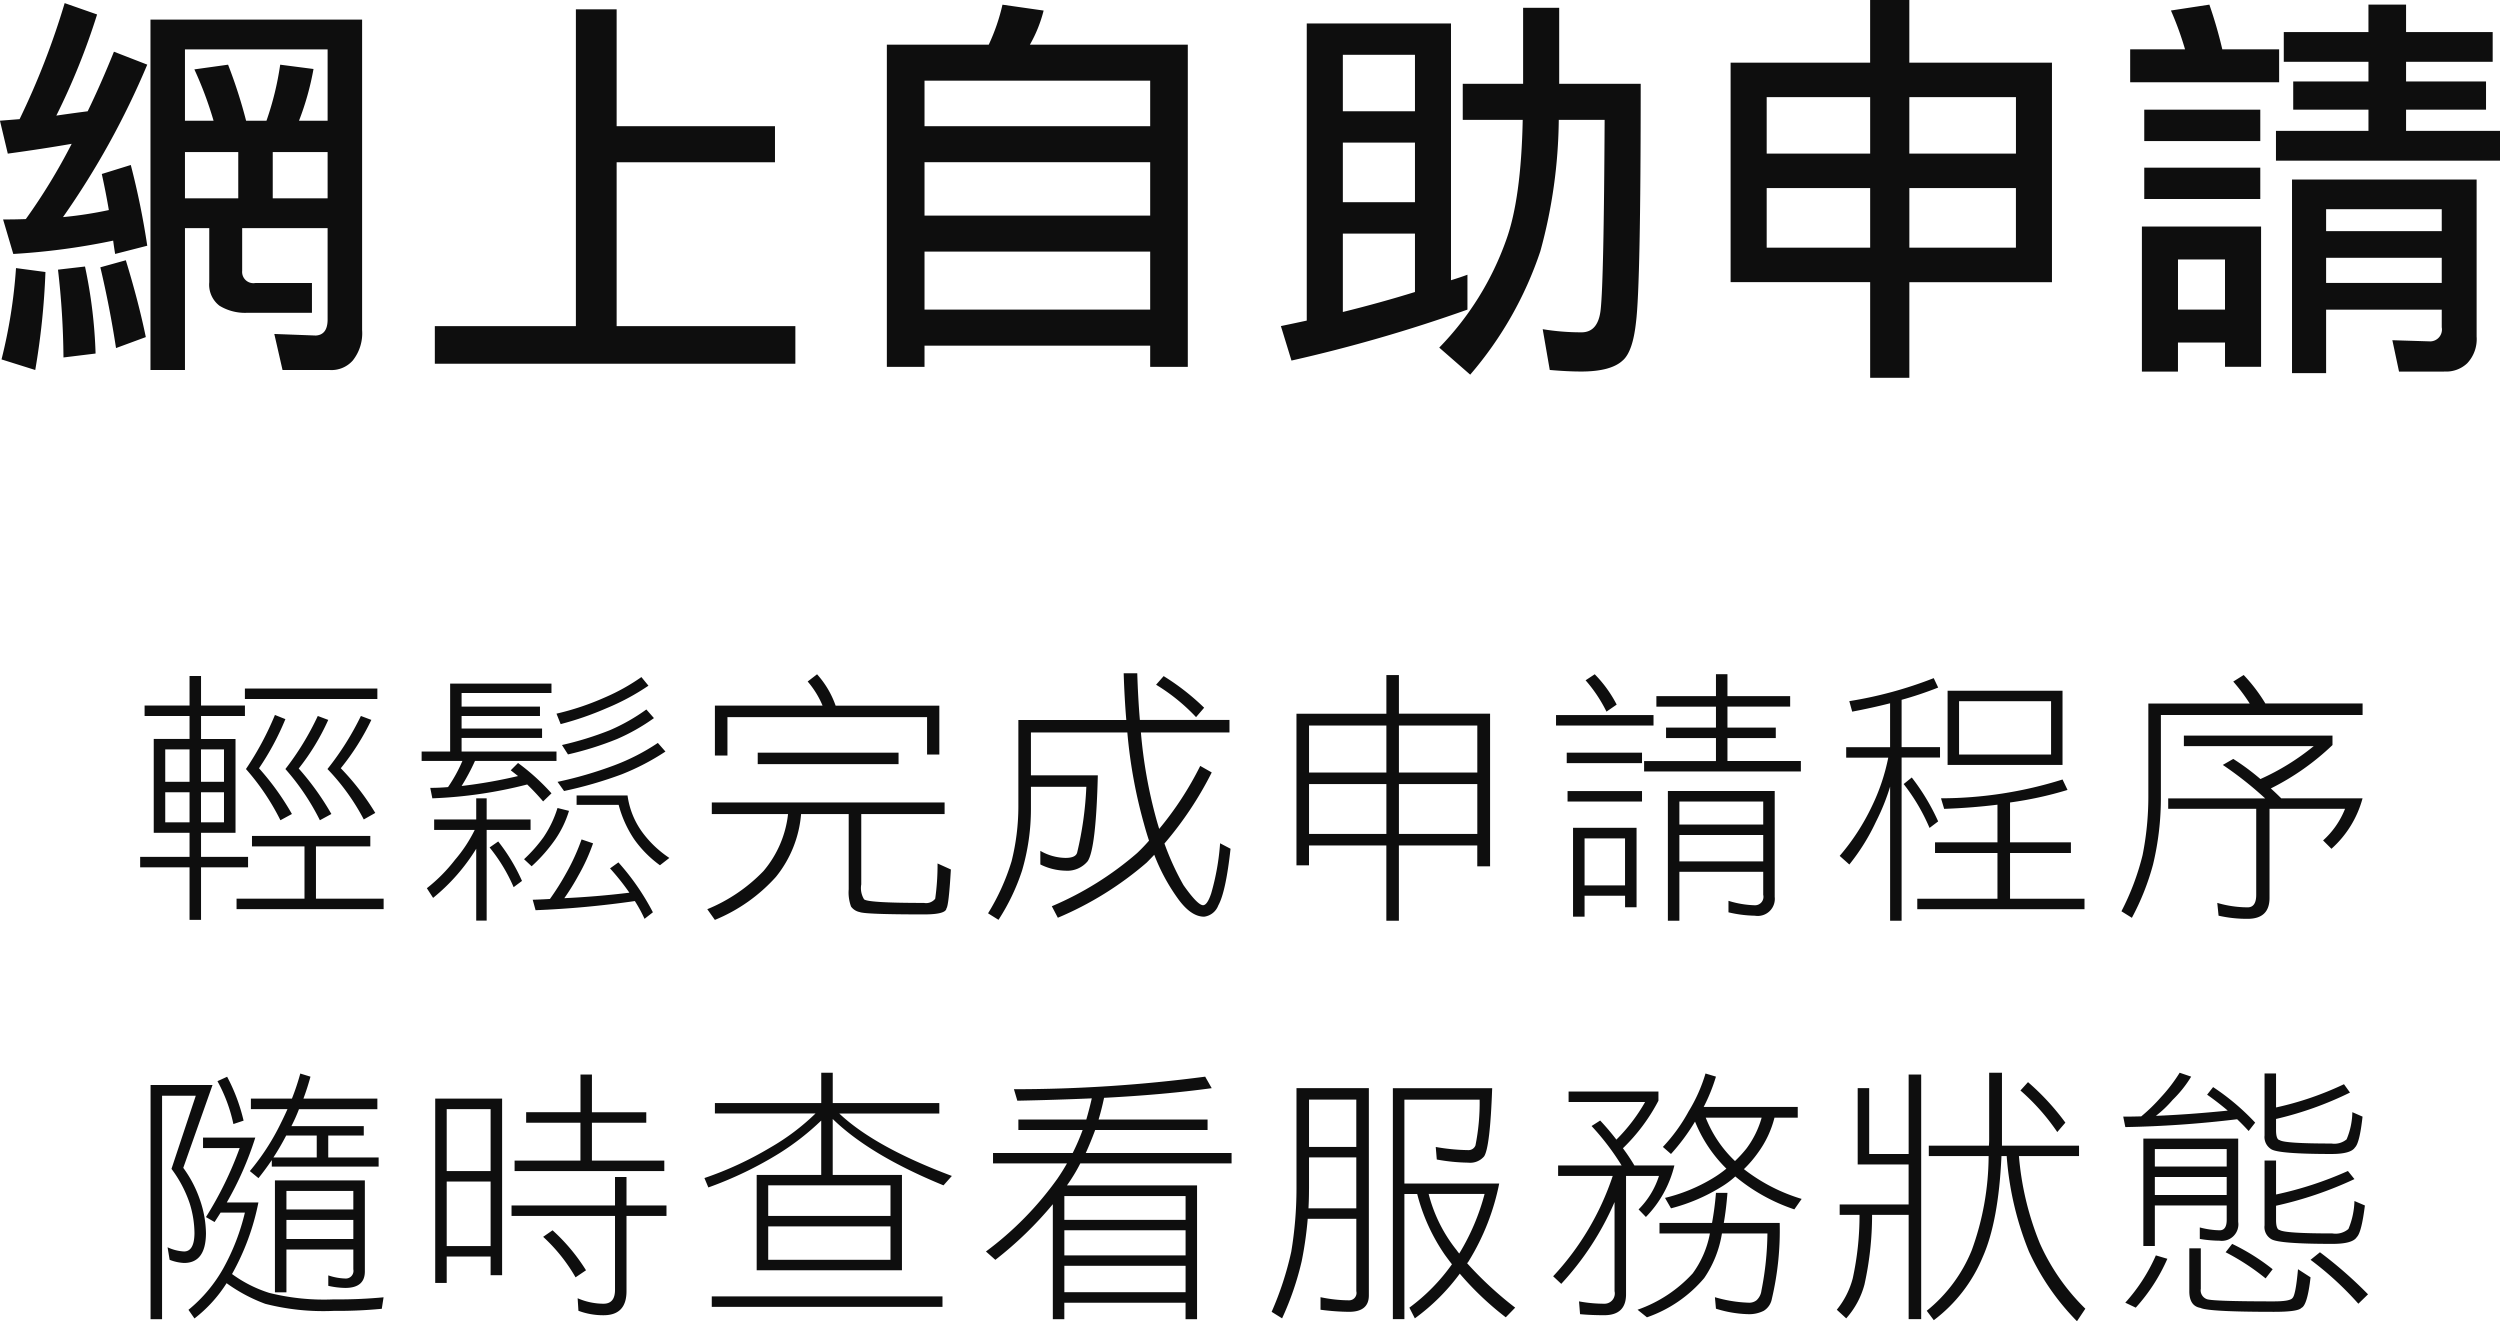 <svg id="hk-svg" xmlns="http://www.w3.org/2000/svg" width="280.281" height="148.125" viewBox="0 0 280.281 148.125">
<defs>
    <style>
      .cls-1 {
        fill: #0e0e0e;
        fill-rule: evenodd;
      }
    </style>
  </defs>
  <path id="t1" class="cls-1" d="M250.957,432.8H256v2.578h-4.014V445.9H256v2.7h-5.537v1.172H256v5.889h1.289v-5.889h5.272V448.6h-5.272v-2.7h3.866V435.382h-3.866V432.8h4.921v-1.171h-4.921v-3.311H256v3.311h-5.039V432.8Zm2.314,8.555H256v3.369h-2.725v-3.369Zm6.591,0v3.369h-2.577v-3.369h2.577Zm-6.591-4.805H256v3.633h-2.725v-3.633Zm6.591,0v3.633h-2.577v-3.633h2.577Zm2.344-5.654h14.851v-1.172H262.206V430.9Zm0.117,7.852a26.435,26.435,0,0,1,3.866,5.742l1.289-.7a29.525,29.525,0,0,0-3.691-5.127,30.139,30.139,0,0,0,2.959-5.508l-1.172-.469a34,34,0,0,1-3.251,6.065h0Zm4.423,0a26.476,26.476,0,0,1,3.867,5.742l1.289-.7a30.405,30.405,0,0,0-3.662-5.1,25.639,25.639,0,0,0,3.31-5.449l-1.172-.44a31.3,31.3,0,0,1-3.632,5.948h0Zm4.716,0a24.56,24.56,0,0,1,4.072,5.654l1.289-.732a28.012,28.012,0,0,0-3.867-5.01,27.177,27.177,0,0,0,3.427-5.42l-1.171-.44a31.842,31.842,0,0,1-3.75,5.948h0ZM263,447.423h5.887v5.86h-7.616v1.172H277.76v-1.172h-7.587v-5.86h6.093v-1.171H263v1.171Zm22.216-18.251v7.617H282.02v1.054h4.57a16.562,16.562,0,0,1-1.611,2.93q-1,.088-1.992.088l0.234,1.172a49.924,49.924,0,0,0,10.634-1.553q0.938,0.909,1.787,1.9l0.937-.908a24.307,24.307,0,0,0-3.75-3.4l-0.82.82c0.254,0.2.528,0.41,0.82,0.645a55.7,55.7,0,0,1-6.327,1.113A23.854,23.854,0,0,0,288,437.843h9.14v-1.054H286.5v-1.524h9.022v-1.054H286.5V432.8h8.788V431.75H286.5v-1.524h10.077v-1.054H285.213Zm17.342,1.552a29.82,29.82,0,0,1-5.419,1.817l0.468,1.172a34.8,34.8,0,0,0,5.156-1.788,25.954,25.954,0,0,0,4.687-2.519l-0.791-.967a22.721,22.721,0,0,1-4.1,2.285h0Zm0.586,3.662a35.828,35.828,0,0,1-5.39,1.67l0.673,1.055a35.862,35.862,0,0,0,5.507-1.729,22.266,22.266,0,0,0,4.131-2.343l-0.85-.967a21.474,21.474,0,0,1-4.071,2.314h0Zm0.527,3.926a44.266,44.266,0,0,1-6.415,1.875l0.732,1.026a45.467,45.467,0,0,0,6.474-1.875,26.687,26.687,0,0,0,4.892-2.549l-0.85-.967a23.7,23.7,0,0,1-4.833,2.49h0Zm-20.241,7.266h4.54a15.691,15.691,0,0,1-2.2,3.34,18.134,18.134,0,0,1-3.164,3.193l0.7,1.084a21.718,21.718,0,0,0,4.834-5.508v8.057h1.171V445.578h4.922v-1.172h-4.922v-2.373h-1.171v2.373h-4.716v1.172Zm6.21,1.963a18.868,18.868,0,0,1,2.695,4.453l0.937-.7a20.5,20.5,0,0,0-2.666-4.424Zm6.063-1.172a16.81,16.81,0,0,1-2.2,2.49l0.85,0.791a17.838,17.838,0,0,0,2.636-2.988,11.684,11.684,0,0,0,1.553-3.223l-1.289-.322a12.2,12.2,0,0,1-1.553,3.252h0Zm3.691-3.6h4.716a12.691,12.691,0,0,0,1.728,3.838,12.524,12.524,0,0,0,2.9,2.93l1.055-.82a11.926,11.926,0,0,1-2.959-2.784,8.981,8.981,0,0,1-1.728-4.218h-5.712v1.054Zm-1.113,7.559a29.536,29.536,0,0,1-1.875,2.988q-0.937.058-1.933,0.088l0.322,1.172a106.877,106.877,0,0,0,11.131-1.025,16.316,16.316,0,0,1,1.084,1.992l0.938-.733a26.982,26.982,0,0,0-3.867-5.595l-0.937.673a26.757,26.757,0,0,1,2.167,2.725q-3.6.44-7.294,0.615a26.231,26.231,0,0,0,1.582-2.549,21.41,21.41,0,0,0,1.641-3.6l-1.289-.439a23.811,23.811,0,0,1-1.67,3.691h0ZM325.3,428.937a10.179,10.179,0,0,1,1.669,2.7H314.9v5.6h1.406v-4.306h22.38v4.189h1.376v-5.478H328.433a10.392,10.392,0,0,0-2.08-3.516ZM319.7,438.2h15.789v-1.289H319.7V438.2Zm-5.156,5.6H323.1a11.908,11.908,0,0,1-2.754,6.386,18.428,18.428,0,0,1-6.3,4.278l0.85,1.2a18.724,18.724,0,0,0,6.854-4.834,12.869,12.869,0,0,0,2.812-7.031H329.9v8.437a4.6,4.6,0,0,0,.263,1.934,1.582,1.582,0,0,0,.967.615q0.644,0.264,7.206.264,2.46,0,2.519-.674,0.264-.294.5-4.365l-1.494-.674a27.47,27.47,0,0,1-.263,3.955,1.305,1.305,0,0,1-1.26.469q-6.562,0-6.737-.44a2.414,2.414,0,0,1-.293-1.64v-7.881h9.344V442.5h-26.1v1.289Zm48-10.547q-0.206-2.432-.293-5.244h-1.523q0.087,2.754.293,5.244h-12.1V443a25.259,25.259,0,0,1-.762,6.093,24.885,24.885,0,0,1-2.636,5.831l1.171,0.732a23.551,23.551,0,0,0,2.637-5.508,24.5,24.5,0,0,0,1-6.973v-2.431h6.21a38.416,38.416,0,0,1-1.025,7.353q-0.147.616-1.319,0.616a5.807,5.807,0,0,1-2.812-.791v1.523a6.626,6.626,0,0,0,2.812.7,2.956,2.956,0,0,0,2.49-1.055q0.938-1.376,1.143-9.638h-7.5V434.65h10.809a55.684,55.684,0,0,0,1.875,10.283q0.262,0.967.556,1.846-0.586.675-1.318,1.377a36.016,36.016,0,0,1-9.579,5.976l0.674,1.29a37.426,37.426,0,0,0,9.959-6.182q0.44-.44.85-0.879a21.583,21.583,0,0,0,2.636,4.893q1.465,2.05,2.959,2.05a1.964,1.964,0,0,0,1.582-1.259q0.849-1.524,1.376-6.358l-1.171-.615a27,27,0,0,1-1,5.625q-0.44,1.319-.908,1.318-0.615,0-2.2-2.256A29.577,29.577,0,0,1,365.3,447.1a39.509,39.509,0,0,0,5.3-7.968l-1.289-.733a36.352,36.352,0,0,1-4.6,7.061q-0.175-.557-0.351-1.2a53.616,53.616,0,0,1-1.7-9.609h9.93v-1.406H362.543Zm1.816-3.955a21.258,21.258,0,0,1,4.482,3.633l0.908-1.055a26.544,26.544,0,0,0-4.541-3.545Zm27.226,3.252v-4.336h-1.406v4.336H380.1v16.992h1.406v-2.227h8.671v8.438h1.406v-8.438h8.788v2.344h1.435V432.541H391.585Zm-10.077,7.881h8.671v5.595h-8.671v-5.595Zm10.077,0h8.788v5.595h-8.788v-5.595Zm-10.077-6.563h8.671v5.274h-8.671v-5.274Zm18.865,0v5.274h-8.788v-5.274h8.788Zm12.14-5.068a16.255,16.255,0,0,1,2.343,3.515l1.143-.791a14.018,14.018,0,0,0-2.461-3.4Zm-3.31,5.068h10.926v-1.172H409.2v1.172Zm1.2,4.219h8.436v-1.172H410.4v1.172Zm0.088,4.306h8.348v-1.171h-8.348v1.171Zm0.615,2.959V455.3H412.4v-2.343h4.54v1.289h1.289v-8.907h-7.118Zm1.289,1.172h4.54v5.274H412.4v-5.274Zm8.055-14.765h6.679v2.343h-5.595v1.172h5.595v2.578h-8.056v1.172H436.65v-1.172h-8.231v-2.578h5.419v-1.172h-5.419V431.75h7.03v-1.172h-7.03v-2.461H427.13v2.461h-6.679v1.172Zm1.289,9.463v14.531h1.289v-5.479h9.4v2.578a0.947,0.947,0,0,1-.938,1.172,10.967,10.967,0,0,1-2.958-.5v1.289a13.773,13.773,0,0,0,2.958.381,1.918,1.918,0,0,0,2.227-2.109V441.213H421.74Zm1.289,4.921h9.4v2.959h-9.4v-2.959Zm0-3.75h9.4v2.579h-9.4v-2.579Zm19.053-11.25,0.322,1.172q2.168-.409,4.248-0.937v4.922h-4.921v1.172h4.716a22.694,22.694,0,0,1-1.846,5.478,24.875,24.875,0,0,1-3.6,5.537l1.084,0.967a23.646,23.646,0,0,0,2.988-4.805,24.3,24.3,0,0,0,1.582-3.925v15.029h1.289V437.463h4.306v-1.172h-4.306v-5.3a40.684,40.684,0,0,0,4.1-1.377l-0.5-1.055a45.6,45.6,0,0,1-9.462,2.578h0Zm6.093,9.288a21.856,21.856,0,0,1,2.9,4.921l0.967-.732a24.057,24.057,0,0,0-2.959-4.922Zm4.921-2.139h12.889v-8.32H453.1v8.32Zm1.289-7.149H464.7v5.977H454.385v-5.977Zm-2.021,10.9,0.351,1.172q3.164-.117,5.976-0.469v4.219h-7v1.2h7v5.127H449.7v1.172h18.748v-1.172H460.1v-5.127h6.825v-1.2H460.1V442.5a41.327,41.327,0,0,0,6.445-1.407l-0.557-1.171a45.738,45.738,0,0,1-13.621,2.109h0Zm32.762-13.1a20.269,20.269,0,0,1,1.845,2.461H475.606v10.459a33.5,33.5,0,0,1-.645,6.533,28.578,28.578,0,0,1-2.372,6.3l1.171,0.733a27.805,27.805,0,0,0,2.373-5.977,31.9,31.9,0,0,0,.879-7.529v-9.229h22.614V431.4h-10.9a18.365,18.365,0,0,0-2.431-3.193Zm-5.536,7.237h14.558a26.63,26.63,0,0,1-5.976,3.691,26.8,26.8,0,0,0-3.046-2.256l-1.172.674a40.267,40.267,0,0,1,4.746,3.75H477.832v1.172H487.7v9.638q0,1.407-.967,1.407a12.234,12.234,0,0,1-3.4-.5l0.147,1.435a14.387,14.387,0,0,0,3.251.352q2.461,0,2.461-2.344v-9.99h8.465a9.386,9.386,0,0,1-2.46,3.545l0.937,0.937a11.611,11.611,0,0,0,3.486-5.654h-9.11q-0.557-.557-1.172-1.113a28.1,28.1,0,0,0,6.913-4.864V435H479.59v1.172Zm-227.959,38v26.25h1.289V475.375H256.7l-2.725,8.2a13.707,13.707,0,0,1,2.051,3.9,11.443,11.443,0,0,1,.527,3.339q-0.029,2.022-1.172,2.022a4.982,4.982,0,0,1-1.845-.469l0.234,1.406a5.108,5.108,0,0,0,1.611.352q2.431,0,2.461-3.311a11.859,11.859,0,0,0-.7-3.837,13.209,13.209,0,0,0-1.845-3.516l3.28-9.287h-6.942Zm11.248,2.7h4.1q-0.351.792-.761,1.611a26.126,26.126,0,0,1-3.457,5.333l0.967,0.791q0.732-.909,1.494-2.022v0.732H277.2v-1.025H271.55v-2.461h3.984v-1.055H267.42a18.826,18.826,0,0,0,.849-1.9h8.788V475.7h-8.29q0.44-1.172.791-2.461l-1.142-.351a26.374,26.374,0,0,1-.938,2.812h-4.6v1.172Zm3.955,2.959h3.427v2.461H265.4q0.731-1.113,1.435-2.461h0Zm-1.26,5.039v12.539h1.289v-4.8h7.5v2.226a0.859,0.859,0,0,1-.908,1.026,6.516,6.516,0,0,1-1.9-.352v1.172a9.162,9.162,0,0,0,1.9.234q2.2,0,2.2-1.846V484.867H265.574Zm1.289,4.424h7.5v2.139h-7.5v-2.139Zm0-3.252h7.5v2.08h-7.5v-2.08Zm-7.733-12.305a17.406,17.406,0,0,1,1.787,4.805l1.142-.381a20.274,20.274,0,0,0-1.845-4.922Zm-1.611,7.5h4.1a40.314,40.314,0,0,1-3.779,7.735l0.967,0.556q0.321-.5.673-1.054h2.725a24.686,24.686,0,0,1-2.4,6.211,16.271,16.271,0,0,1-3.926,4.687l0.674,0.967a15.37,15.37,0,0,0,3.6-3.955,18.115,18.115,0,0,0,4.336,2.314,26.2,26.2,0,0,0,7.674.791,51.615,51.615,0,0,0,5.39-.234l0.2-1.289a53.585,53.585,0,0,1-5.595.234,25.271,25.271,0,0,1-7.235-.732,14.4,14.4,0,0,1-4.16-2.11,27.167,27.167,0,0,0,2.959-8.027h-3.545a36.684,36.684,0,0,0,3.193-7.266h-5.858v1.172Zm26.025-5.537v20.655h1.289v-2.959h4.921V495.5h1.289V475.7h-7.5Zm1.289,9.287h4.921v7.237h-4.921v-7.237Zm0-8.115h4.921v6.944h-4.921v-6.944Zm8.9,1.524h6.092v4.248h-7.381v1.172h16.784v-1.172h-8.114v-4.248h6.093v-1.172h-6.093V473H299.83v4.219h-6.092v1.172ZM292.1,488.852h11.6v8.291q0,1.553-1.289,1.552a7.307,7.307,0,0,1-2.9-.615l0.088,1.406a7.89,7.89,0,0,0,2.812.5q2.577,0,2.578-2.695v-8.437h4.482V487.68h-4.482v-3.194H303.7v3.194H292.1v1.172Zm3.545,2.343a18.983,18.983,0,0,1,3.632,4.541l1.172-.791a20.938,20.938,0,0,0-3.75-4.482ZM314.9,477.367h11.278a25.444,25.444,0,0,1-5.1,3.838,38.591,38.591,0,0,1-7.353,3.4l0.44,1.054a41.913,41.913,0,0,0,7.967-3.838,28.992,28.992,0,0,0,4.687-3.662v6.094h-7.235v10.693h16.286V484.252h-7.762v-6.27q4.188,4.072,12.42,7.442l0.937-1.055q-8.612-3.222-12.625-7h11.219V476.2H328.111v-3.4h-1.289v3.4H314.9v1.172Zm5.976,12.656h13.709v3.75H320.876v-3.75Zm0-4.6h13.709v3.428H320.876v-3.428Zm-6.328,13.623h25.866v-1.172H314.548v1.172Zm33.876-24.4,0.381,1.289q4.393-.089,8.348-0.264-0.264,1.172-.615,2.373h-7.616v1.172h7.206a24.6,24.6,0,0,1-1.113,2.578H346.08v1.172h8.29q-0.5.879-1.084,1.728a36.724,36.724,0,0,1-8,8.145l1.055,0.937a41.515,41.515,0,0,0,6.444-6.24v12.891h1.289v-1.846h13.592v1.846h1.289v-15H354.37a19.146,19.146,0,0,0,1.494-2.461h16.961v-1.172H356.479q0.557-1.23,1.055-2.578h12.6v-1.172H357.915q0.351-1.171.615-2.432,6.737-.351,12.068-1.084l-0.732-1.289a164.179,164.179,0,0,1-21.442,1.407h0Zm5.653,19.8h13.592v2.959H354.077v-2.959Zm0-3.984h13.592v2.812H354.077v-2.812Zm0-3.838h13.592v2.666H354.077v-2.666Zm26.025-12.1v11.28a43.187,43.187,0,0,1-.586,7.06,35.657,35.657,0,0,1-2.2,6.739l1.172,0.732a32.9,32.9,0,0,0,2.2-6.416,41.608,41.608,0,0,0,.674-4.746h5.448v8.115a0.828,0.828,0,0,1-.82,1.025,15.815,15.815,0,0,1-3.193-.351v1.406a25.885,25.885,0,0,0,3.193.235q2.226,0,2.226-1.846V474.525H380.1Zm1.406,11.25v-3.486h5.3V488h-5.36q0.057-1.083.058-2.227h0Zm0-9.961h5.3v5.3h-5.3v-5.3Zm9.4-1.289v25.9H392.2V486.391h1.435a21.27,21.27,0,0,0,3.105,6.826q0.381,0.526.791,1.055a21.374,21.374,0,0,1-4.774,4.863l0.615,1.2a23.115,23.115,0,0,0,5.038-5.01,33.716,33.716,0,0,0,5.156,4.893l1.054-1.084a40.562,40.562,0,0,1-5.39-4.981,1.3,1.3,0,0,0,.2-0.263,26.386,26.386,0,0,0,3.4-8.672H392.2v-9.4h8.436a24.252,24.252,0,0,1-.468,5.127,0.831,0.831,0,0,1-.821.528,22.5,22.5,0,0,1-3.632-.352l0.117,1.406a20.835,20.835,0,0,0,3.515.352,2.043,2.043,0,0,0,1.787-.7q0.673-1,.908-7.647H390.911Zm10.282,11.866a25.057,25.057,0,0,1-2.842,6.679c-0.1-.117-0.195-0.244-0.292-0.381a16.606,16.606,0,0,1-3.135-6.3h6.269Zm9.416-10.313h8.583a19.447,19.447,0,0,1-3.223,4.219,26.863,26.863,0,0,0-1.816-2.139l-0.966.615a27.966,27.966,0,0,1,3.368,4.424h-7.118v1.172h6.122a30.657,30.657,0,0,1-6.679,11.25l0.909,0.85a32.278,32.278,0,0,0,5.975-9.17v9.99a1.151,1.151,0,0,1-1.171,1.406,15.3,15.3,0,0,1-2.813-.263l0.118,1.435q1.259,0.117,2.695.117,2.46,0,2.46-2.343V484.369h3.691a9.264,9.264,0,0,1-2.285,3.75l0.82,0.85a12.438,12.438,0,0,0,3.193-5.772h-4.481a21.148,21.148,0,0,0-1.289-1.933,20.691,20.691,0,0,0,3.983-5.332v-1.026H410.609v1.172Zm13.474,1.026a18.96,18.96,0,0,1-2.9,4.013l0.908,0.791a22.976,22.976,0,0,0,2.695-3.633,15.54,15.54,0,0,0,3.516,5.274,12.476,12.476,0,0,1-1.582,1.113,18.852,18.852,0,0,1-5.3,2.168L422.091,488a20.339,20.339,0,0,0,5.683-2.432,9.679,9.679,0,0,0,1.524-1.142,20.471,20.471,0,0,0,6.62,3.691l0.82-1.172a19.83,19.83,0,0,1-6.474-3.34,12.93,12.93,0,0,0,1.582-1.845,11.289,11.289,0,0,0,1.845-3.926H436.3v-1.2H425.753a19.737,19.737,0,0,0,1.377-3.4l-1.172-.351a17.761,17.761,0,0,1-1.875,4.219h0Zm8.173,0.732a10.551,10.551,0,0,1-1.7,3.457,13.956,13.956,0,0,1-1.289,1.406,13.567,13.567,0,0,1-3.281-4.863h6.269ZM420.8,490.814h5.653a11.06,11.06,0,0,1-1.933,4.483,15.147,15.147,0,0,1-6.181,4.072l1.055,0.85a14.715,14.715,0,0,0,6.415-4.395,12.32,12.32,0,0,0,1.992-5.01h5.1a34.481,34.481,0,0,1-.674,6.416,1.744,1.744,0,0,1-.557,1.084,1.325,1.325,0,0,1-.908.264,15.059,15.059,0,0,1-3.749-.615l0.117,1.289a13.059,13.059,0,0,0,3.632.615,3.584,3.584,0,0,0,1.728-.381,1.989,1.989,0,0,0,.909-1.347,33.383,33.383,0,0,0,.878-8.5h-6.268q0.263-1.5.41-3.37H427.13a33.793,33.793,0,0,1-.44,3.37H420.8v1.171Zm22.216-7.734h5.713v4.483H441v1.171h2.226a33.125,33.125,0,0,1-.761,7.12,9.349,9.349,0,0,1-1.787,3.515l1.055,0.967a9.242,9.242,0,0,0,2.05-3.809,35.909,35.909,0,0,0,.85-7.793h4.1v11.69h1.406V473h-1.406v8.906h-4.424v-7.383h-1.289v8.555Zm7.968-.937H457.7a31.241,31.241,0,0,1-1.9,10.576,16.827,16.827,0,0,1-5.038,6.767l0.791,1.055a17.011,17.011,0,0,0,5.477-7.061q1.786-4.013,2.109-11.337h0.586a35.2,35.2,0,0,0,2.49,10.693,27.319,27.319,0,0,0,5.39,7.822l0.937-1.406a23.831,23.831,0,0,1-5.1-7.324,32.963,32.963,0,0,1-2.343-9.785h6.737v-1.172h-8.641V472.8h-1.435v7.5c0,0.215-.01.439-0.03,0.674h-6.737v1.172Zm10.282-7.354a24.22,24.22,0,0,1,4.13,4.658l0.908-1.054a27.377,27.377,0,0,0-4.189-4.541Zm15.772,0.733a19.636,19.636,0,0,1-2.226,2.167q-1.054.03-2.021,0.03l0.234,1.172a122.448,122.448,0,0,0,12.537-.879q0.645,0.615,1.289,1.318l0.733-.937a26.149,26.149,0,0,0-4.717-3.985l-0.673.85q1.172,0.821,2.314,1.787-4.365.44-8.056,0.586a12.37,12.37,0,0,0,1.875-1.787,13.038,13.038,0,0,0,2.08-2.608l-1.289-.439a17.754,17.754,0,0,1-2.08,2.725h0Zm-1.992,4.658v12.041h1.289V487.68h8.056v1.611q0,1.171-.791,1.172a9.368,9.368,0,0,1-2.226-.322v1.289a14,14,0,0,0,2.226.2,1.852,1.852,0,0,0,2.08-2.11V480.18H475.049Zm1.289,4.306h8.056v2.022h-8.056v-2.022Zm0-3.134h8.056v1.962h-8.056v-1.962Zm12.3-1.524a1.6,1.6,0,0,0,.762,1.553q0.879,0.527,6.737.527,2.168,0,2.636-.732,0.528-.5.85-3.457l-1.142-.5a8.2,8.2,0,0,1-.645,3.047,2.147,2.147,0,0,1-1.7.468q-5.272,0-5.8-.381-0.411-.057-0.41-1.142v-1.231a38.408,38.408,0,0,0,8.29-2.959l-0.674-.937a35.239,35.239,0,0,1-7.616,2.607v-3.808h-1.289v6.943Zm0,10.078a1.563,1.563,0,0,0,.762,1.553q0.879,0.528,6.854.527,2.256,0,2.724-.761,0.528-.5.909-3.545l-1.172-.5a8.666,8.666,0,0,1-.674,3.134,2.2,2.2,0,0,1-1.787.5q-5.331,0-5.917-.38-0.411-.059-0.41-1.143v-1.582a41.976,41.976,0,0,0,8.788-2.988l-0.732-.908a40.183,40.183,0,0,1-8.056,2.636v-3.808h-1.289v7.265Zm-15.613,8.672,1.172,0.557a20.163,20.163,0,0,0,3.544-5.479l-1.289-.381a19.685,19.685,0,0,1-3.427,5.3h0Zm7.177-1.289q0,1.669,1.259,1.875,0.879,0.44,8.232.44,2.694,0,3.075-.44,0.674-.293,1.026-3.428l-1.406-.908q-0.264,2.9-.615,3.223-0.264.379-2.08,0.381-7.061,0-7.558-.264a1.038,1.038,0,0,1-.644-1.143v-4.541h-1.289v4.805Zm4.072-4.365a25.919,25.919,0,0,1,4.481,2.93l0.791-1.026a23.834,23.834,0,0,0-4.54-2.842Zm9.52,0.849a35.779,35.779,0,0,1,5.36,4.922l1.084-1.054a46.97,46.97,0,0,0-5.39-4.717ZM236.945,365.888l-2.2.176,0.879,3.691q3.865-.526,7.162-1.1a65.9,65.9,0,0,1-5.141,8.437q-1.143.045-2.549,0.044l1.143,3.867a76.2,76.2,0,0,0,11.2-1.494q0.088,0.7.22,1.494l3.6-.923a87.119,87.119,0,0,0-1.846-9.052l-3.251,1.01q0.438,1.978.791,4.043a44.386,44.386,0,0,1-5.141.791,91.127,91.127,0,0,0,9.447-17.094l-3.735-1.451q-1.45,3.6-2.944,6.68-1.713.221-3.515,0.484a77.263,77.263,0,0,0,4.57-11.338L242,352.88a86.7,86.7,0,0,1-5.053,13.008h0Zm-2.021,26.938,3.778,1.187a82.855,82.855,0,0,0,1.143-10.986l-3.3-.44a58.041,58.041,0,0,1-1.625,10.239h0Zm6.327-10.063a90.753,90.753,0,0,1,.615,9.844l3.6-.44a54.54,54.54,0,0,0-1.186-9.756ZM246,382.5q1.054,4.44,1.758,9.053l3.339-1.23q-0.79-3.869-2.241-8.614ZM271.7,394.013a3.182,3.182,0,0,0,2.592-1.055,4.9,4.9,0,0,0,1.055-3.427V354.726H251.62v39.287h3.867V378.105h2.724v6.064a2.976,2.976,0,0,0,1.143,2.637,5.492,5.492,0,0,0,3.163.791h7.206v-3.34H263.4A1.265,1.265,0,0,1,261.9,382.9v-4.79h9.579v10.239q0,1.715-1.318,1.8l-4.658-.176,0.923,4.043H271.7Zm-16.214-24.434h5.976v5.186h-5.976v-5.186Zm15.994,0v5.186h-6.152v-5.186h6.152Zm-15.994-11.513h15.994v8h-3.208a31.146,31.146,0,0,0,1.626-5.8l-3.735-.483a33.385,33.385,0,0,1-1.538,6.284h-2.284a55.086,55.086,0,0,0-2.022-6.284l-3.778.527a41.466,41.466,0,0,1,2.153,5.757h-3.208v-8Zm43.827,31.025H283.5v4.219H323.92v-4.219H303.883V370.722h17.752v-4.043H303.883v-13.1h-4.569v35.508ZM345.6,357.538H334.177v36.123H338.4v-2.373H363.7v2.373h4.218V357.538H350.215a15.159,15.159,0,0,0,1.538-3.823l-4.614-.659a21.894,21.894,0,0,1-1.538,4.482h0Zm-7.206,23.2H363.7v6.5H338.4v-6.5Zm0-10.019H363.7V376.7H338.4v-5.977Zm0-9.141H363.7v5.1H338.4v-5.1Zm42.86-6.416v33.311q-1.407.306-2.9,0.615l1.186,3.867a171.493,171.493,0,0,0,19.729-5.713v-3.911q-0.835.309-1.845,0.616V355.165h-16.17ZM385.3,378.72h8.085v6.548q-3.822,1.187-8.085,2.241V378.72Zm0-10.2h8.085V375.2H385.3v-6.679Zm0-9.844h8.085v6.328H385.3v-6.328Zm31.417,34.233q1.1-1.011,1.45-4.262,0.528-4.174.527-26.719h-9.139v-8.525H405.51v8.525h-6.767v4.043h6.723q-0.177,8.834-1.846,13.447a33.122,33.122,0,0,1-7.513,12.085l3.471,3.032a41.167,41.167,0,0,0,7.865-13.842,57.371,57.371,0,0,0,2.065-14.722h5.141q-0.089,17.975-.44,21.225-0.262,2.593-2.153,2.593a26.476,26.476,0,0,1-4.35-.351l0.791,4.57q1.978,0.175,3.516.176,3.382,0,4.7-1.275h0Zm12.059-8.745h15.642v10.723h4.394V384.169H464.8V359.56H448.809v-7.031h-4.394v7.031H428.773v24.609Zm20.036-3.867v-6.68H460.76v6.68H448.809Zm-15.994,0v-6.68h11.6v6.68h-11.6Zm0-16.875h11.6v6.328h-11.6v-6.328Zm27.945,0v6.328H448.809v-6.328H460.76Zm17.376-9.712a35.858,35.858,0,0,1,1.582,4.351h-6.152v3.691h16.7v-3.691h-6.371a49.91,49.91,0,0,0-1.45-5.01Zm-2.988,14.634h13.006v-3.516H475.148v3.516Zm0,6.5h13.006v-3.516H475.148v3.516Zm9.051,16.084v2.724h4.043V377.929H474.884v16.26h4.043v-3.252H484.2Zm-5.272-3.692V381.62H484.2v5.625h-5.272Zm11.863-27.773h9.491v2.2h-8.436v3.164h8.436v2.373h-10.37v3.34h25.134v-3.34H504.5v-2.373h8.964v-3.164H504.5v-2.2h9.711v-3.34H504.5v-3.076h-4.218v3.076H490.79v3.34Zm17.971,34.717a3.418,3.418,0,0,0,2.593-.923,3.952,3.952,0,0,0,1.054-2.988V372.656H491.713v21.709h3.823v-7.12H508.5v1.978a1.332,1.332,0,0,1-1.275,1.582l-4.262-.132,0.747,3.516h5.053Zm-13.225-12.744H508.5v2.812H495.536v-2.812Zm0-5.45H508.5v2.461H495.536V376Z" transform="translate(-234.75 -352.531)"/>
</svg>
